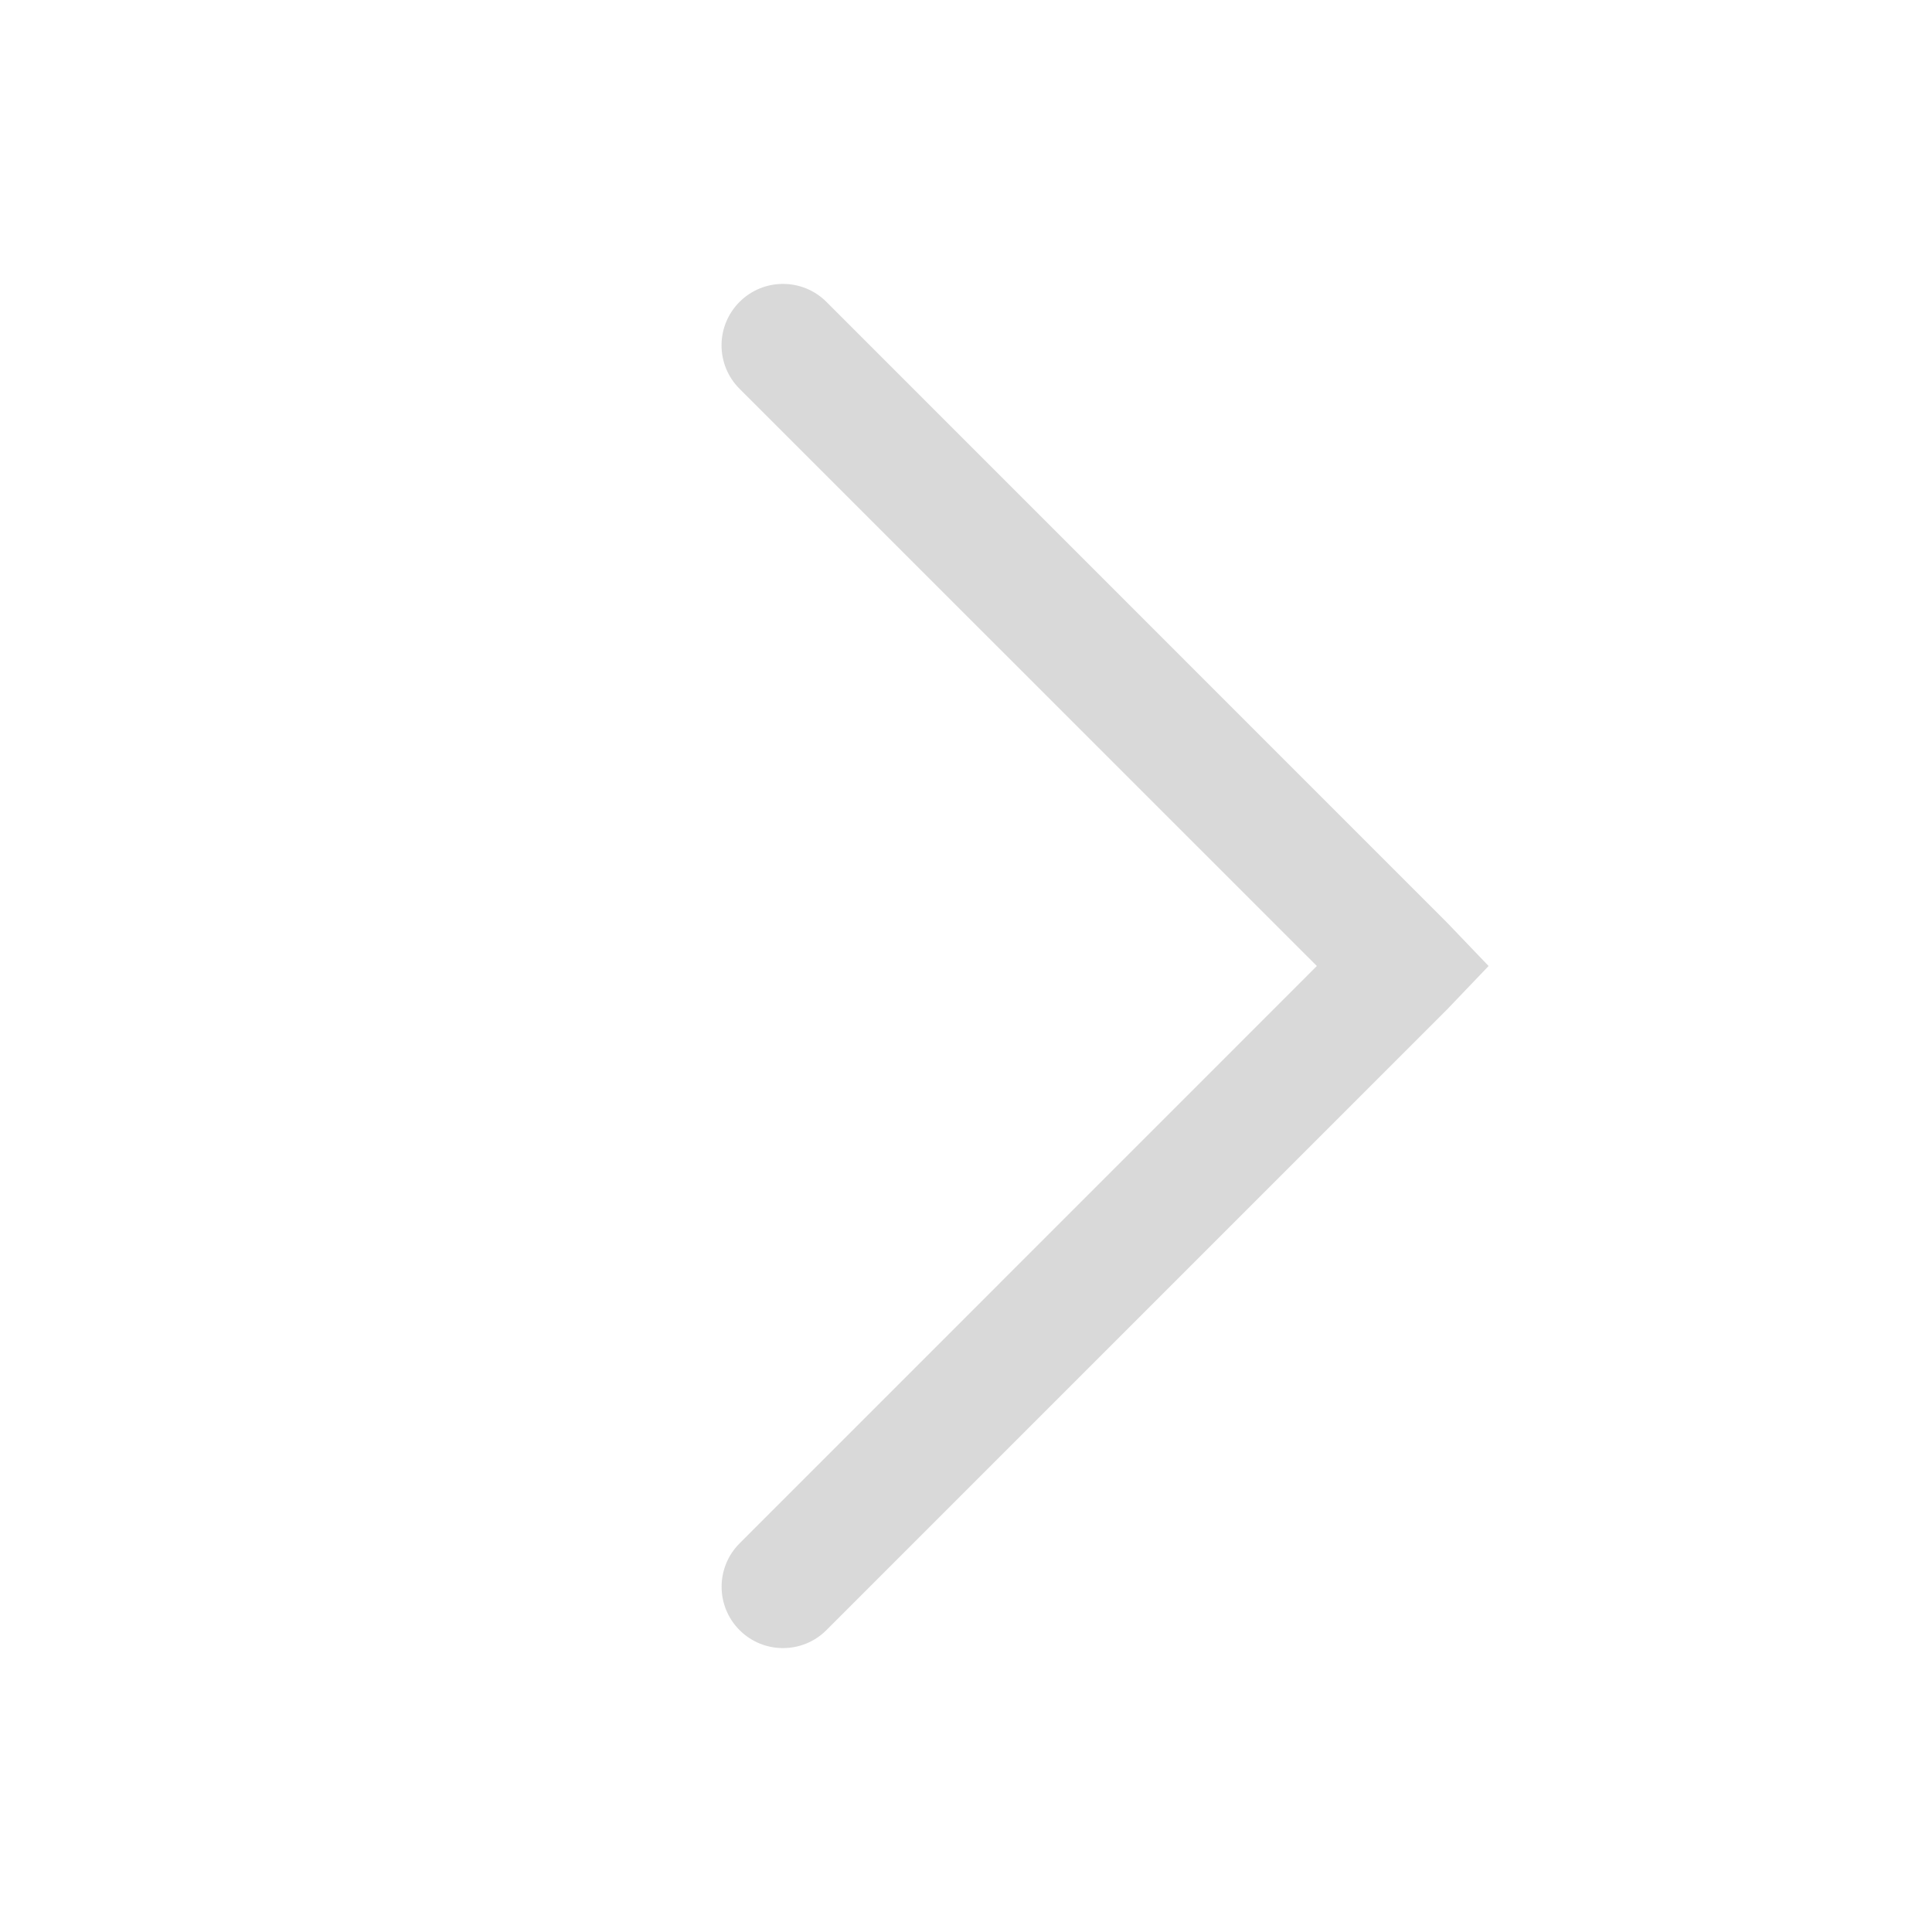 <svg width="20" height="20" viewBox="0 0 20 20" fill="none" xmlns="http://www.w3.org/2000/svg">
<g id="la:angle-right">
<path id="Vector" d="M8.555 3.125C8.307 2.877 7.904 2.877 7.656 3.125C7.407 3.374 7.407 3.776 7.656 4.025L13.632 10L7.656 15.977C7.408 16.225 7.408 16.627 7.656 16.875C7.904 17.123 8.307 17.123 8.555 16.875L14.98 10.45L15.41 10L14.98 9.551L8.555 3.125Z" fill="#D9D9D9"/>
</g>
</svg>
